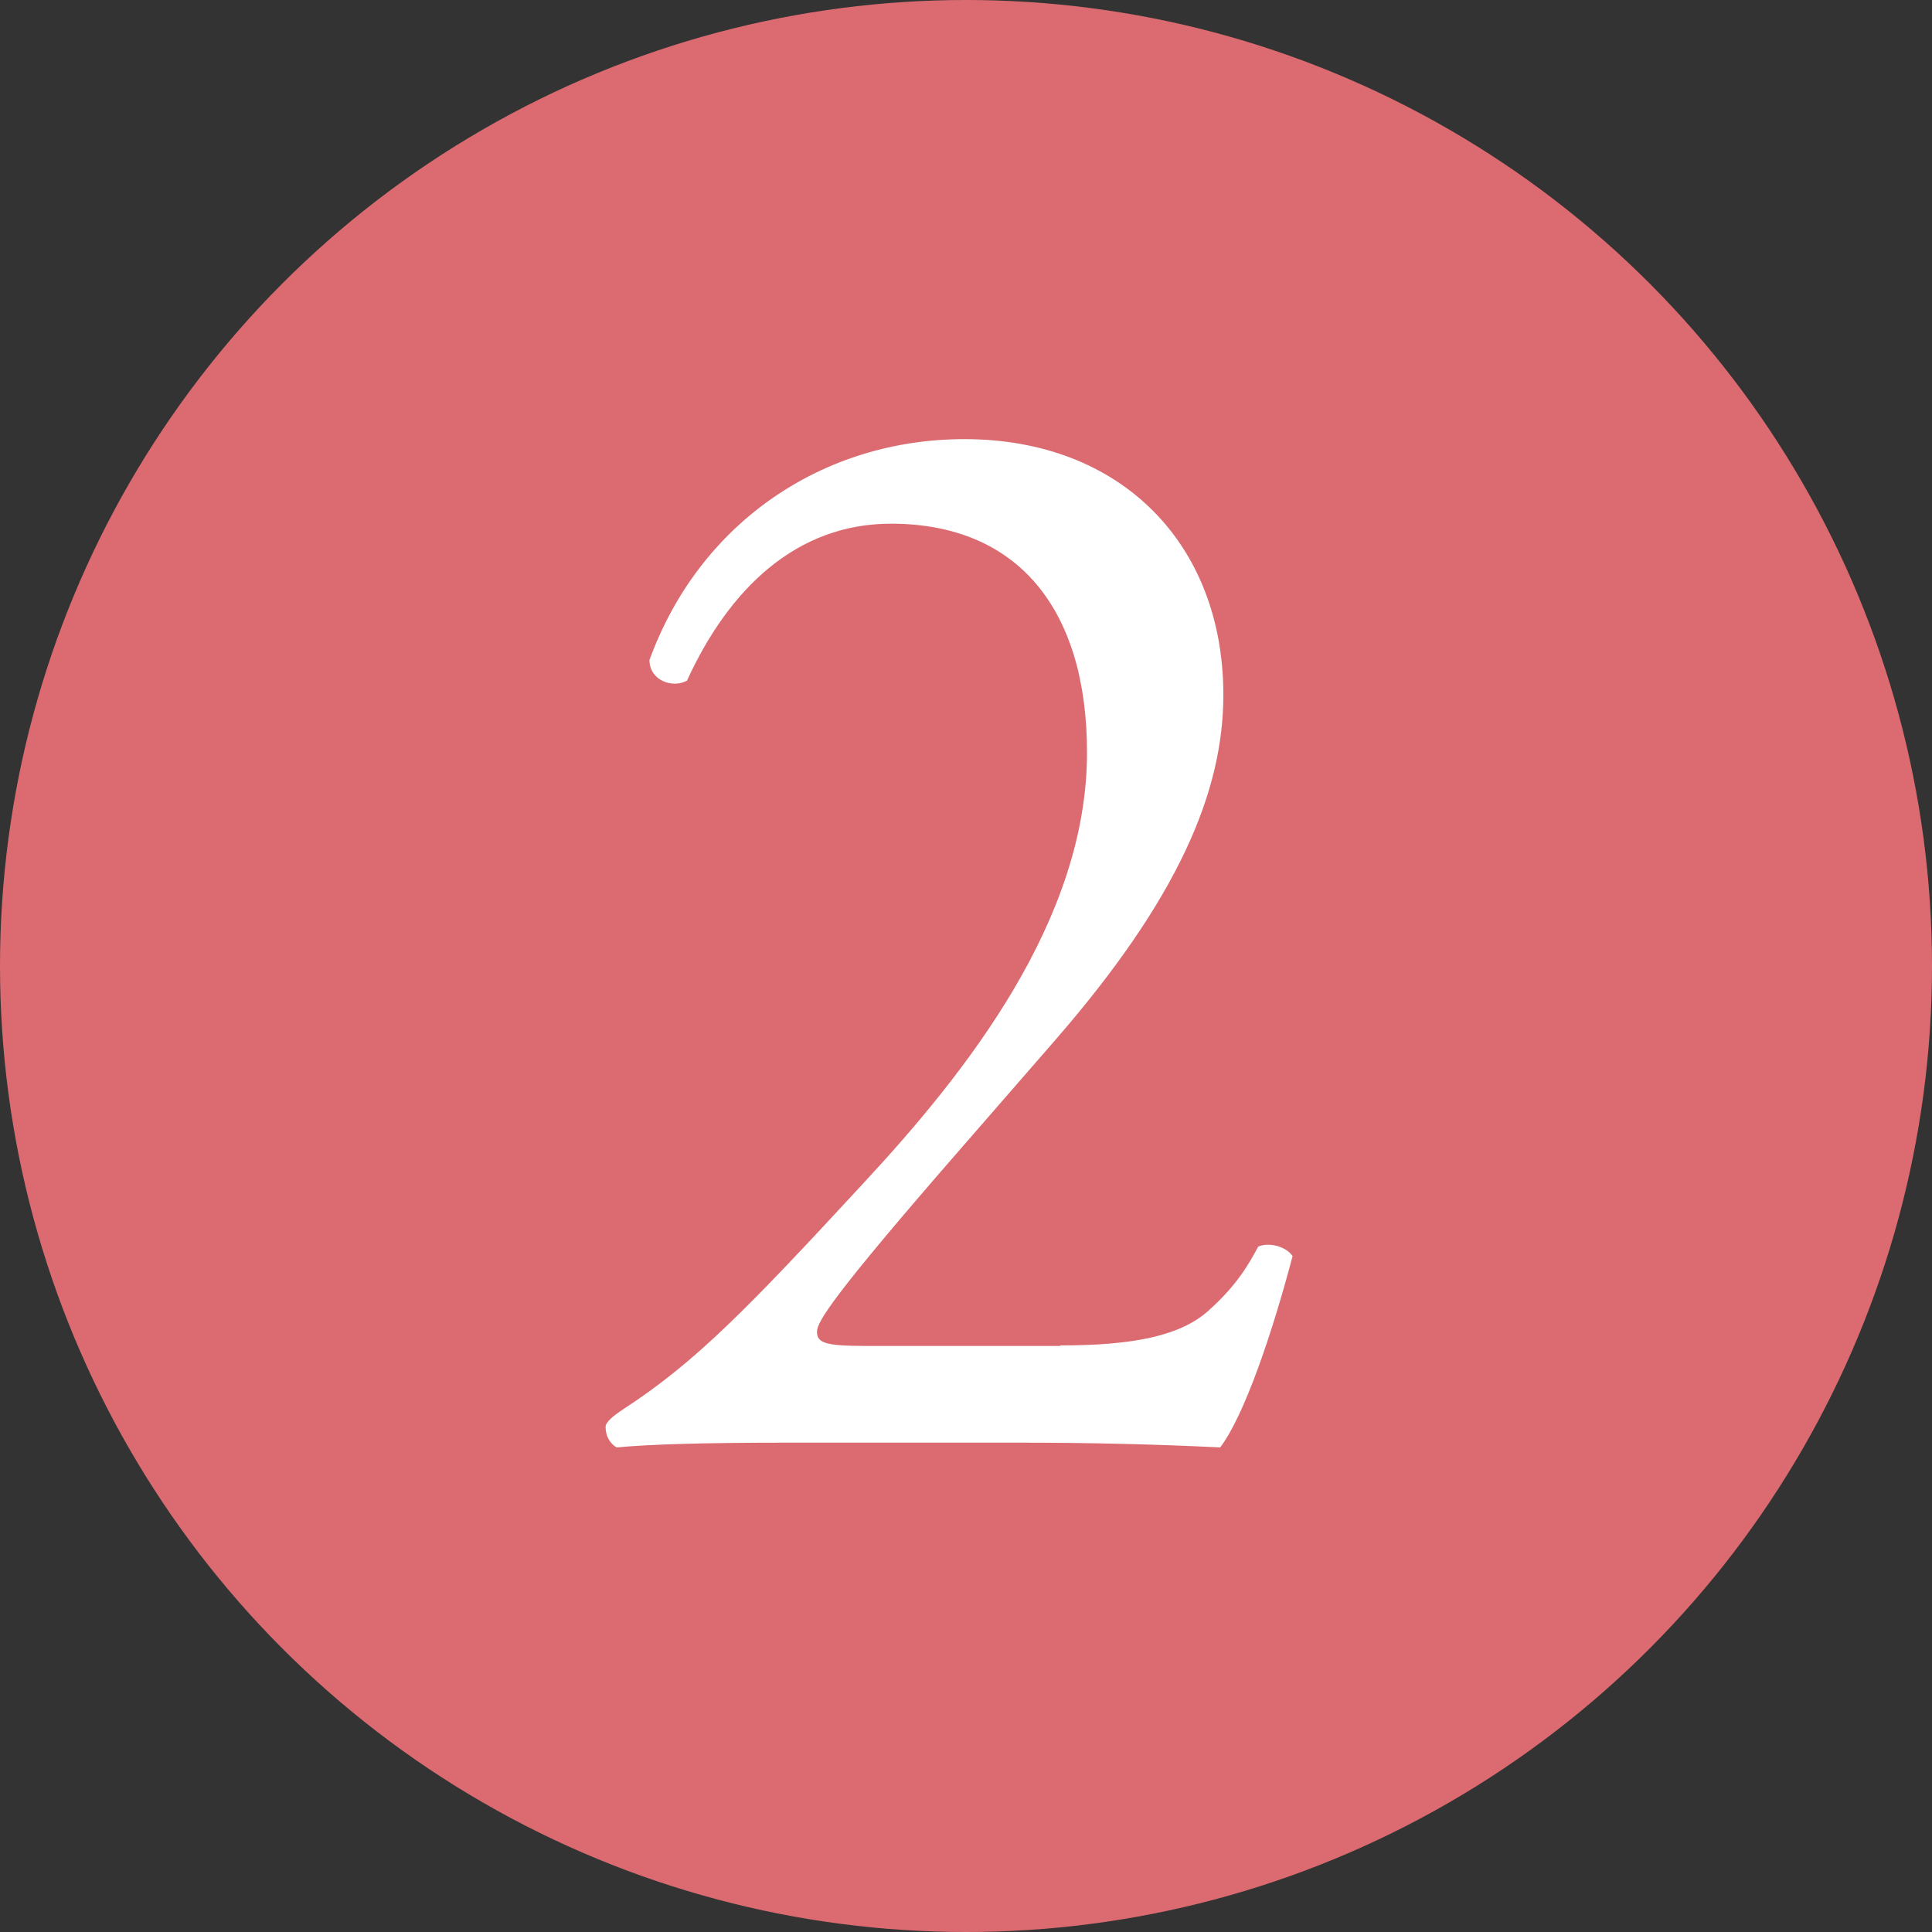 <?xml version="1.0" encoding="UTF-8"?>
<svg id="_レイヤー_2" data-name="レイヤー 2" xmlns="http://www.w3.org/2000/svg" viewBox="0 0 36.56 36.56">
  <rect x="0" y="0" width="36.56" height="36.56" fill="#333333" stroke="none"/>
  <defs>
    <style>
      .cls-1 {
        fill: #db6b71;
      }

      .cls-2 {
        fill: #fff;
      }
    </style>
  </defs>
  <g id="_レイヤー_4" data-name="レイヤー 4">
    <g>
      <circle class="cls-1" cx="18.28" cy="18.28" r="18.28"/>
      <path class="cls-2" d="M20.07,25.46c1.37,0,2.26-.18,2.79-.65.56-.5.77-.89.95-1.22.21-.09.53,0,.65.18-.39,1.48-.92,3.03-1.37,3.62-1.22-.06-2.46-.09-3.83-.09h-4.3c-1.66,0-2.64.03-3.29.09-.06-.03-.21-.15-.21-.39,0-.09.15-.21.33-.33,1.37-.89,2.35-1.9,4.54-4.27,1.96-2.11,4.24-4.99,4.24-8.16,0-2.7-1.3-4.33-3.71-4.33-1.78,0-3.06,1.22-3.86,2.97-.27.15-.71,0-.71-.39.95-2.61,3.29-4.18,5.96-4.18,2.97,0,4.9,1.99,4.9,4.84,0,1.84-.86,3.86-3.18,6.53l-1.81,2.08c-2.43,2.79-2.7,3.26-2.7,3.44,0,.21.15.27.92.27h3.68Z"/>
    </g>
  </g>
</svg>